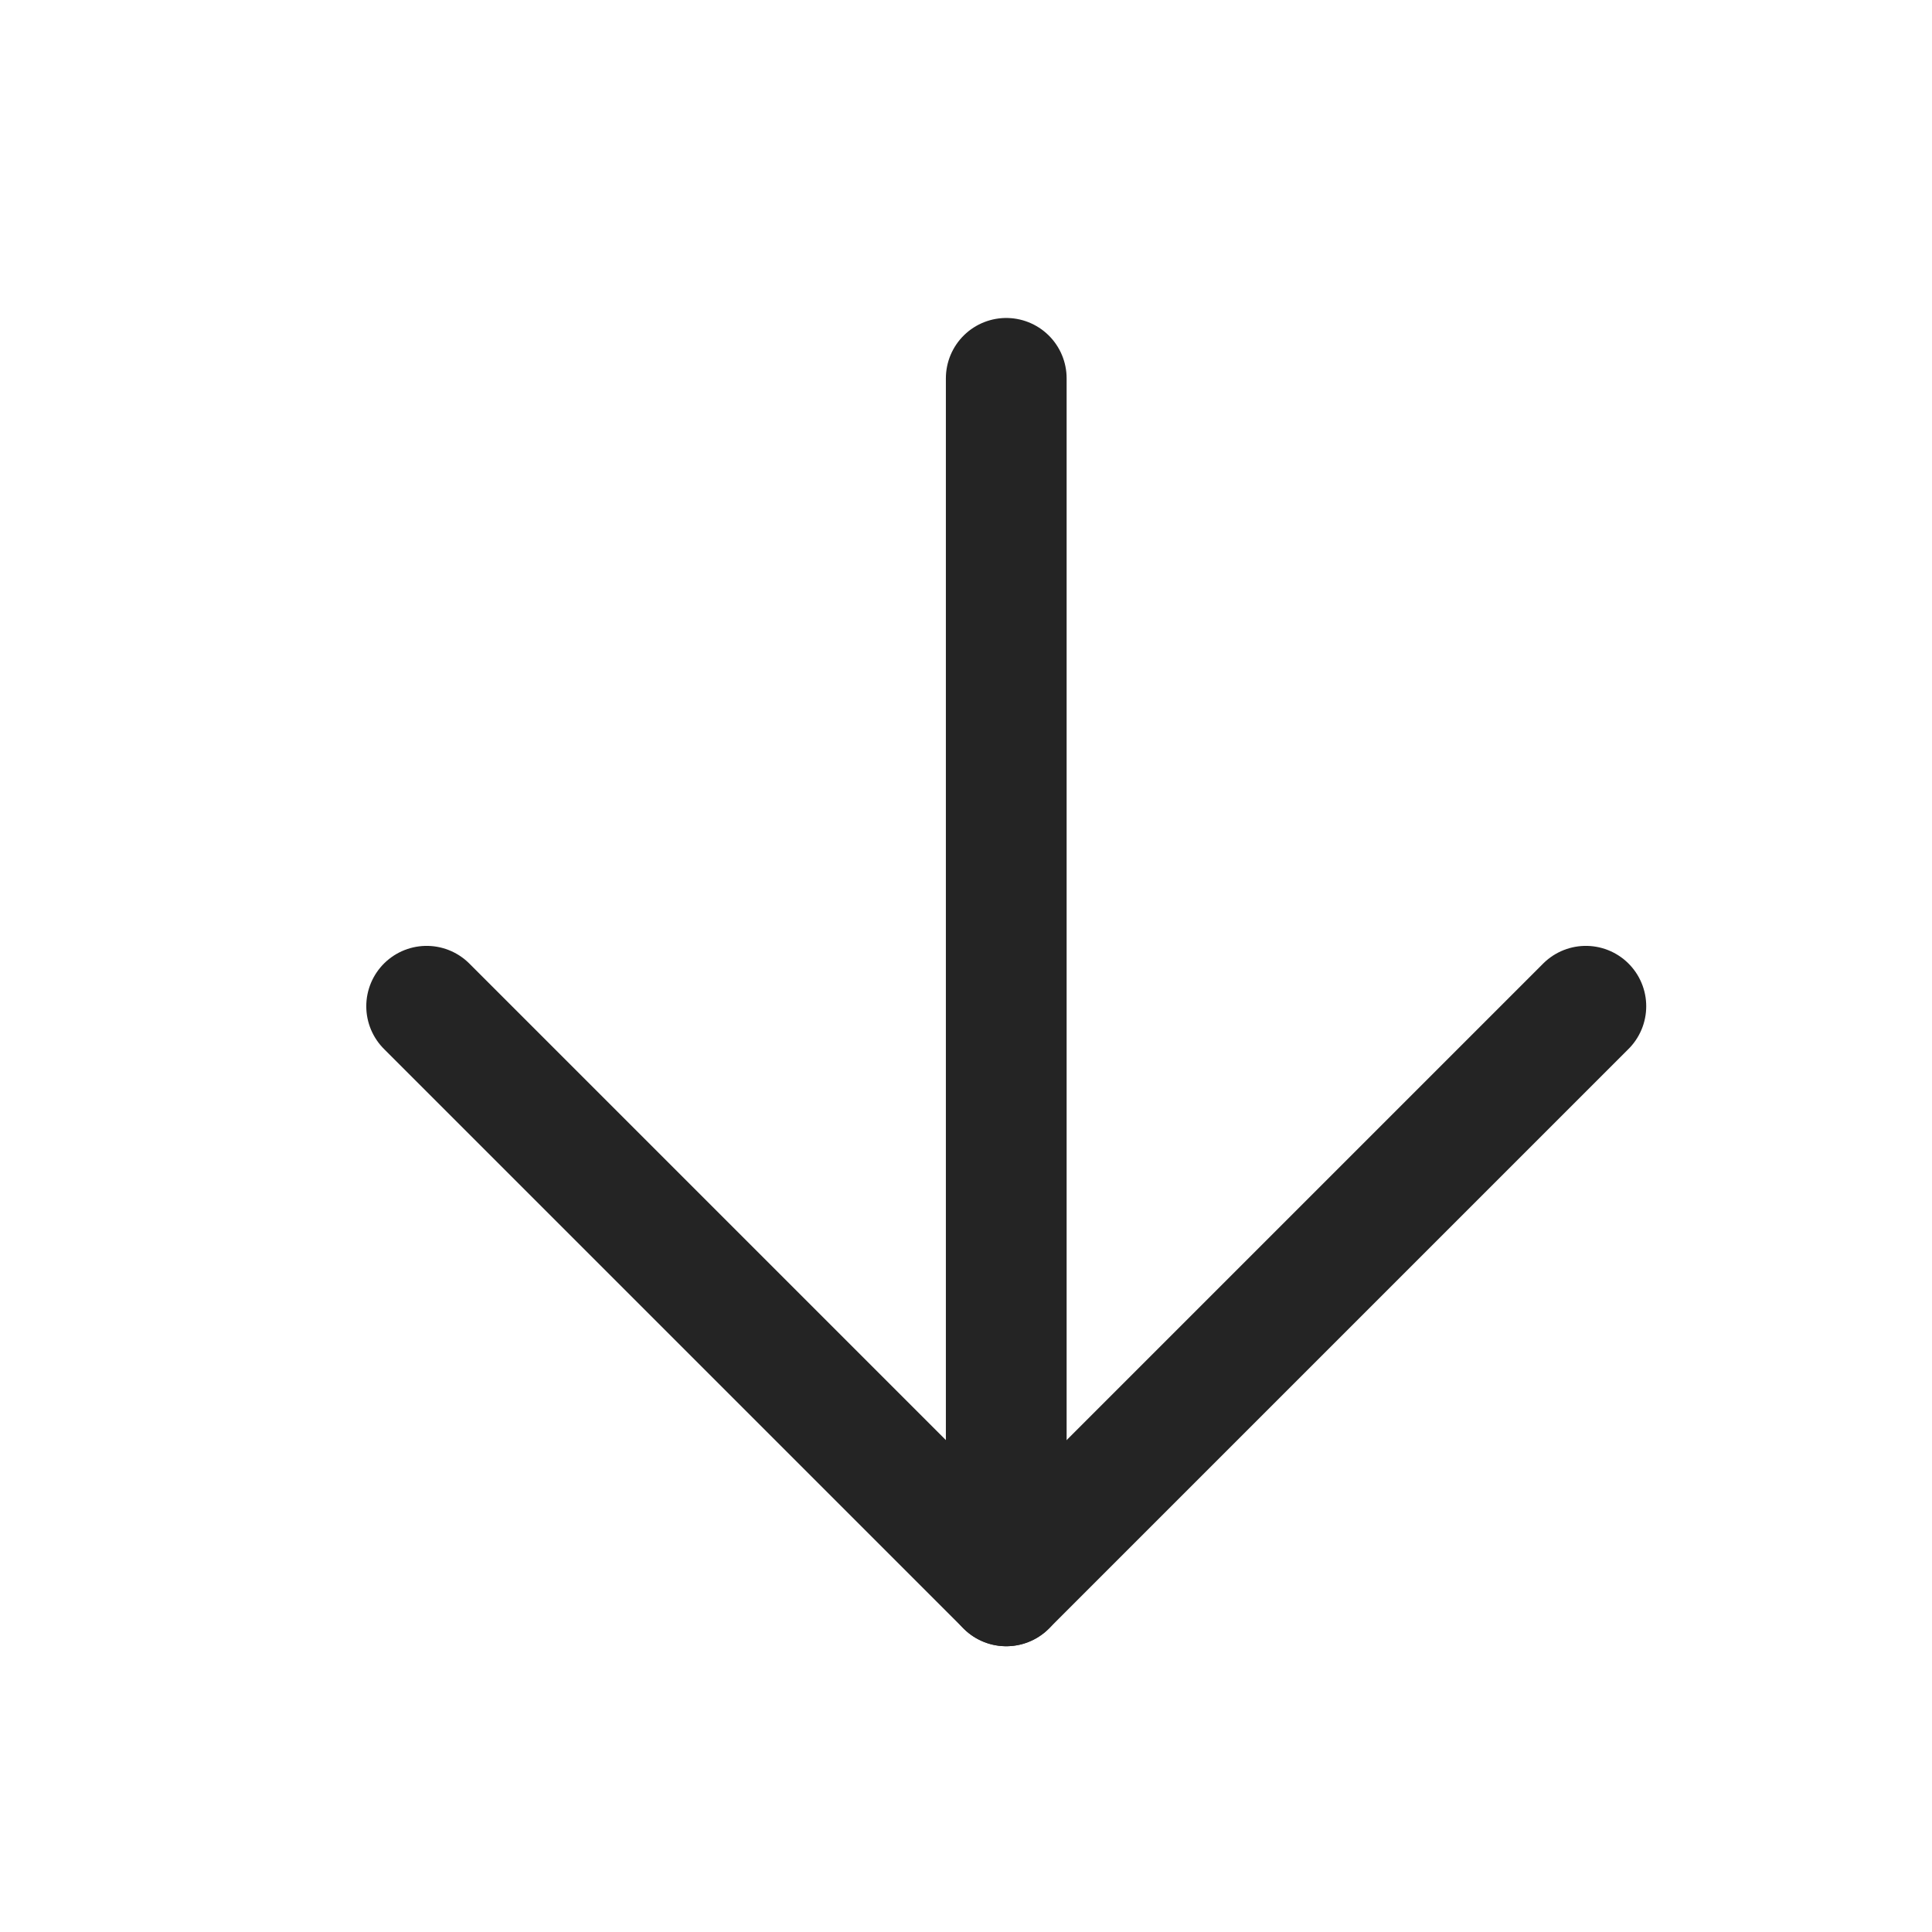 <svg width="24" height="24" viewBox="0 0 24 24" fill="none" xmlns="http://www.w3.org/2000/svg">
<path d="M12.5 4.7L12.5 19.7" stroke="#242424" stroke-width="1.5" stroke-linecap="round" stroke-linejoin="round"/>
<path d="M19.7 12.5L12.5 19.7L5.3 12.5" stroke="#242424" stroke-width="1.5" stroke-linecap="round" stroke-linejoin="round"/>
</svg>
